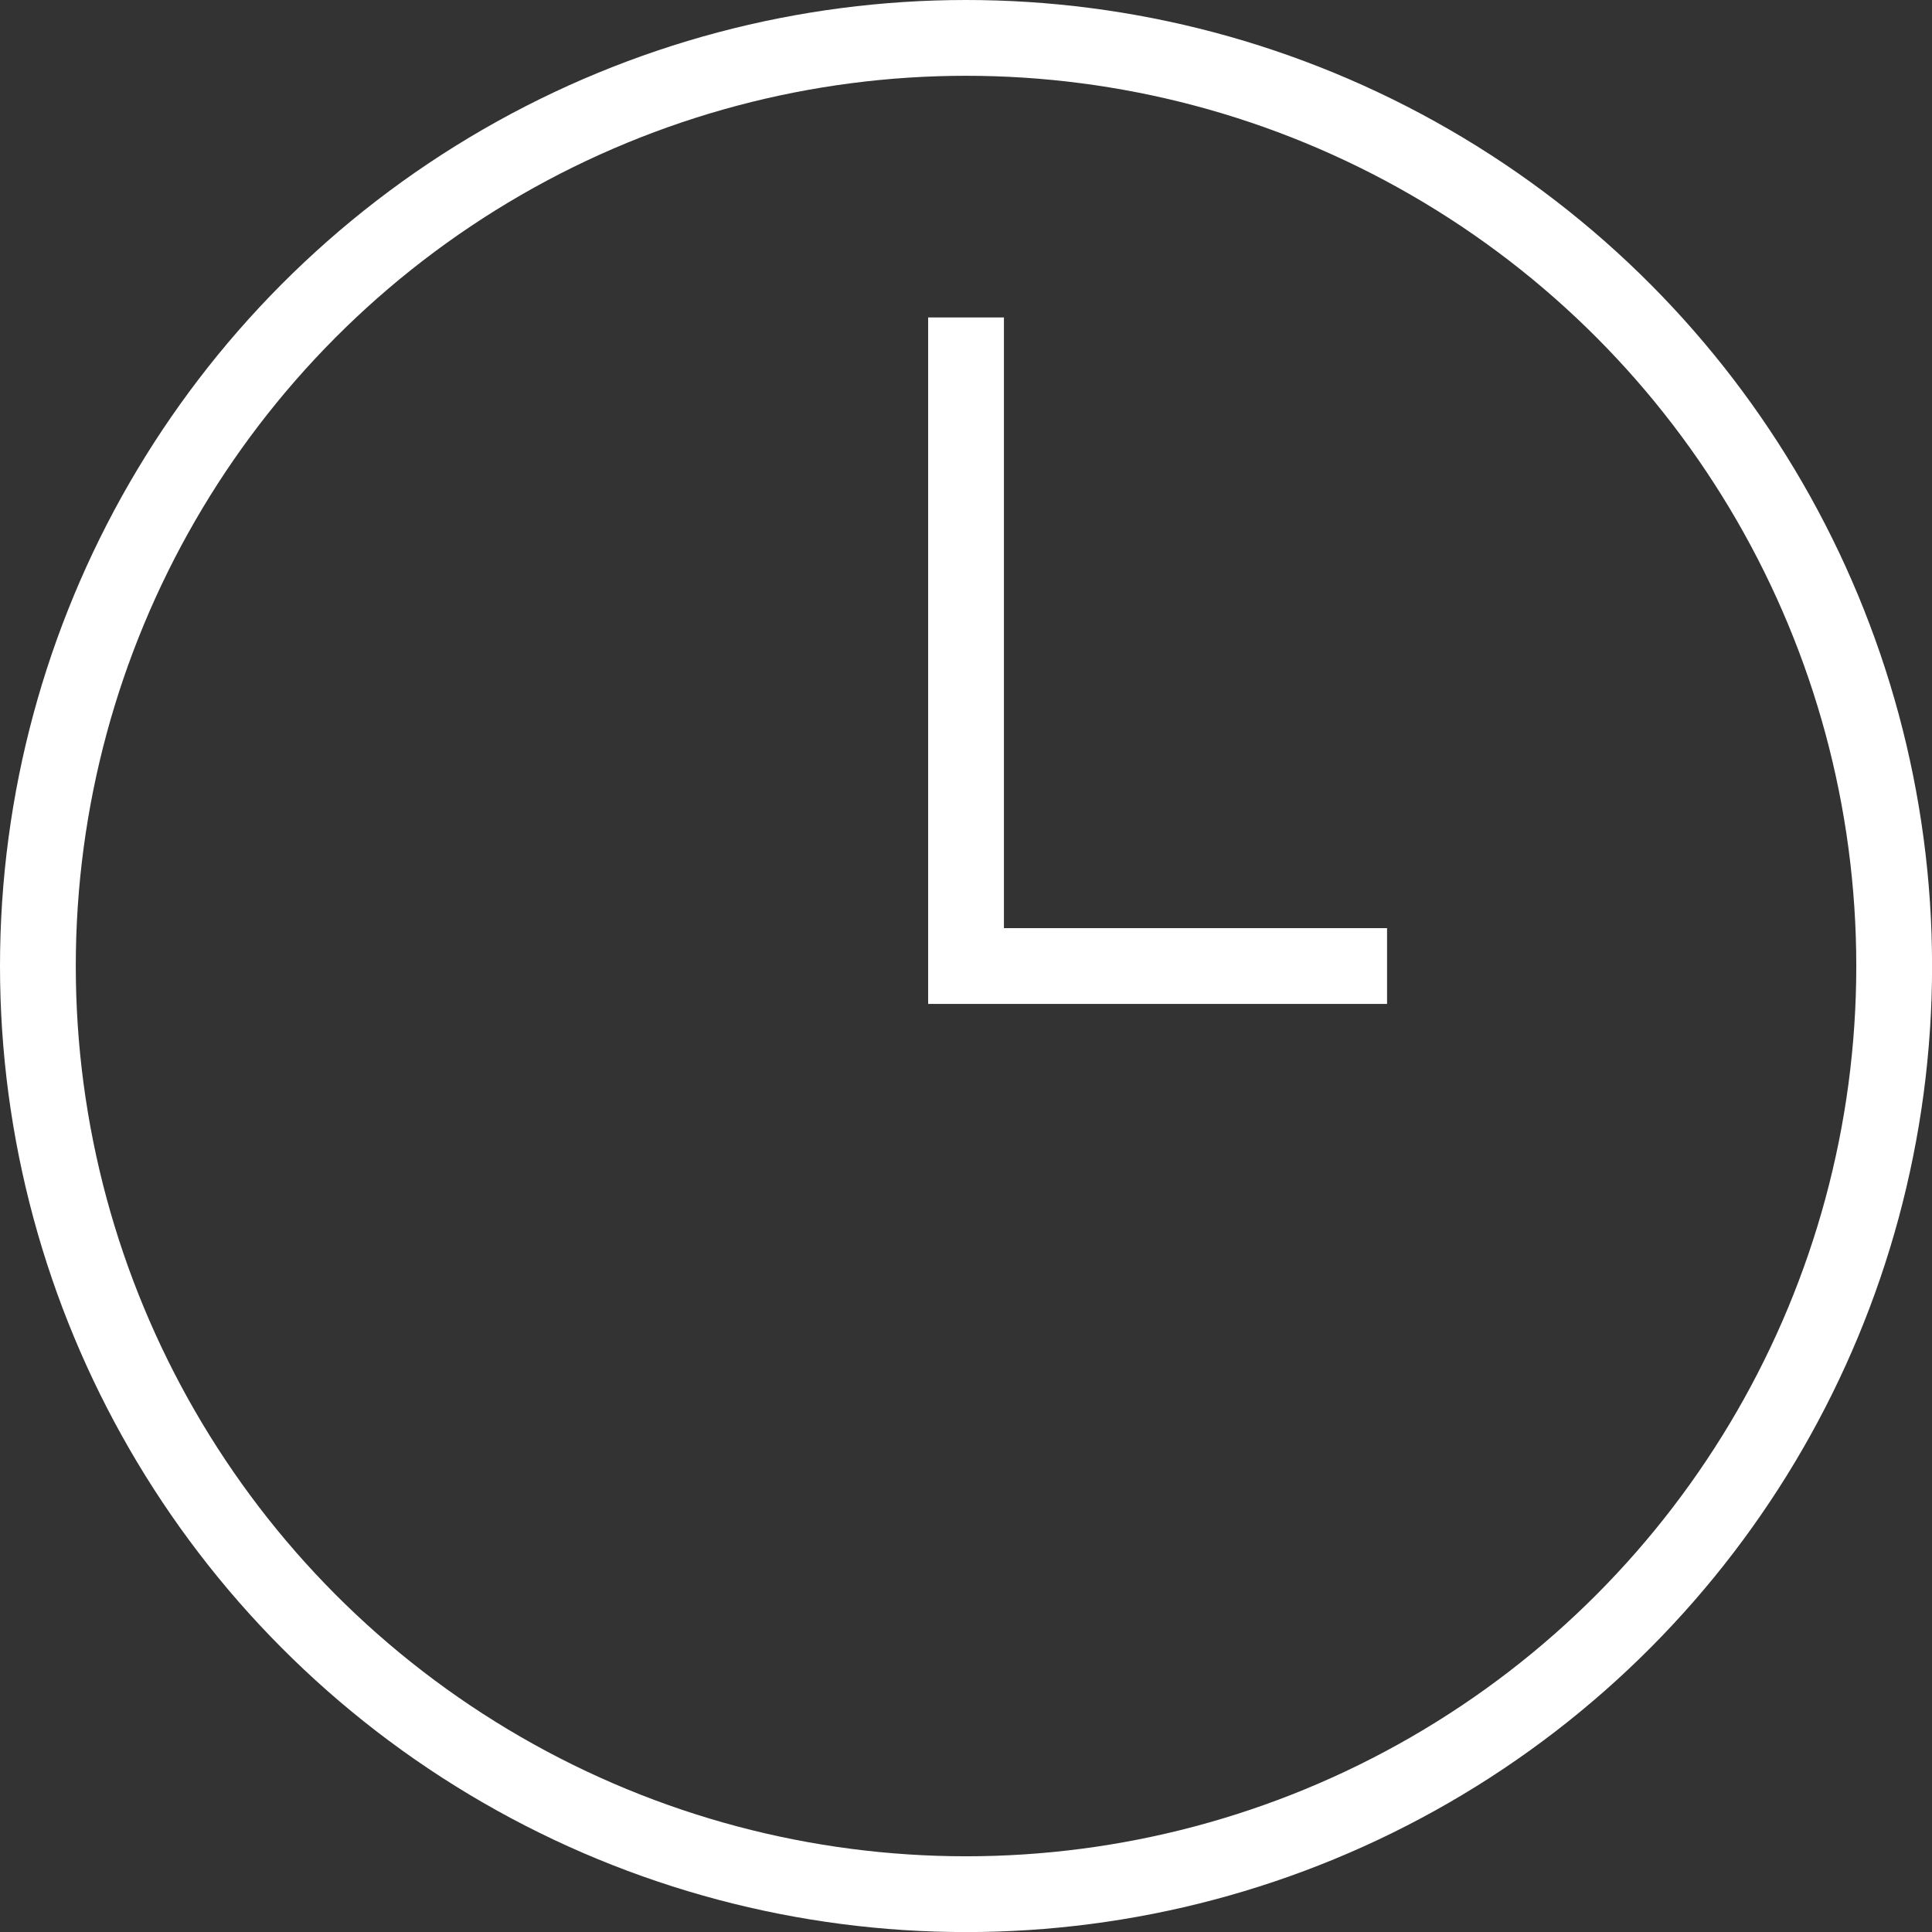 <svg xmlns="http://www.w3.org/2000/svg" width="27.533" height="27.533" viewBox="0 0 27.533 27.533">
  <rect x="0" y="0" width="27.533" height="27.533" fill="#333333" stroke="none"/>
  <defs>
    <style>
      .cls-1 {
        fill: none;
        stroke: #fff;
        stroke-miterlimit: 10;
        stroke-width: 1.08px;
      }
    </style>
  </defs>
  <g id="レイヤー_2" data-name="レイヤー 2">
    <g id="HOME">
      <g>
        <circle class="cls-1" cx="13.767" cy="13.767" r="13.227"/>
        <polyline class="cls-1" points="19.767 13.767 13.767 13.767 13.767 4.524"/>
      </g>
    </g>
  </g>
</svg>
